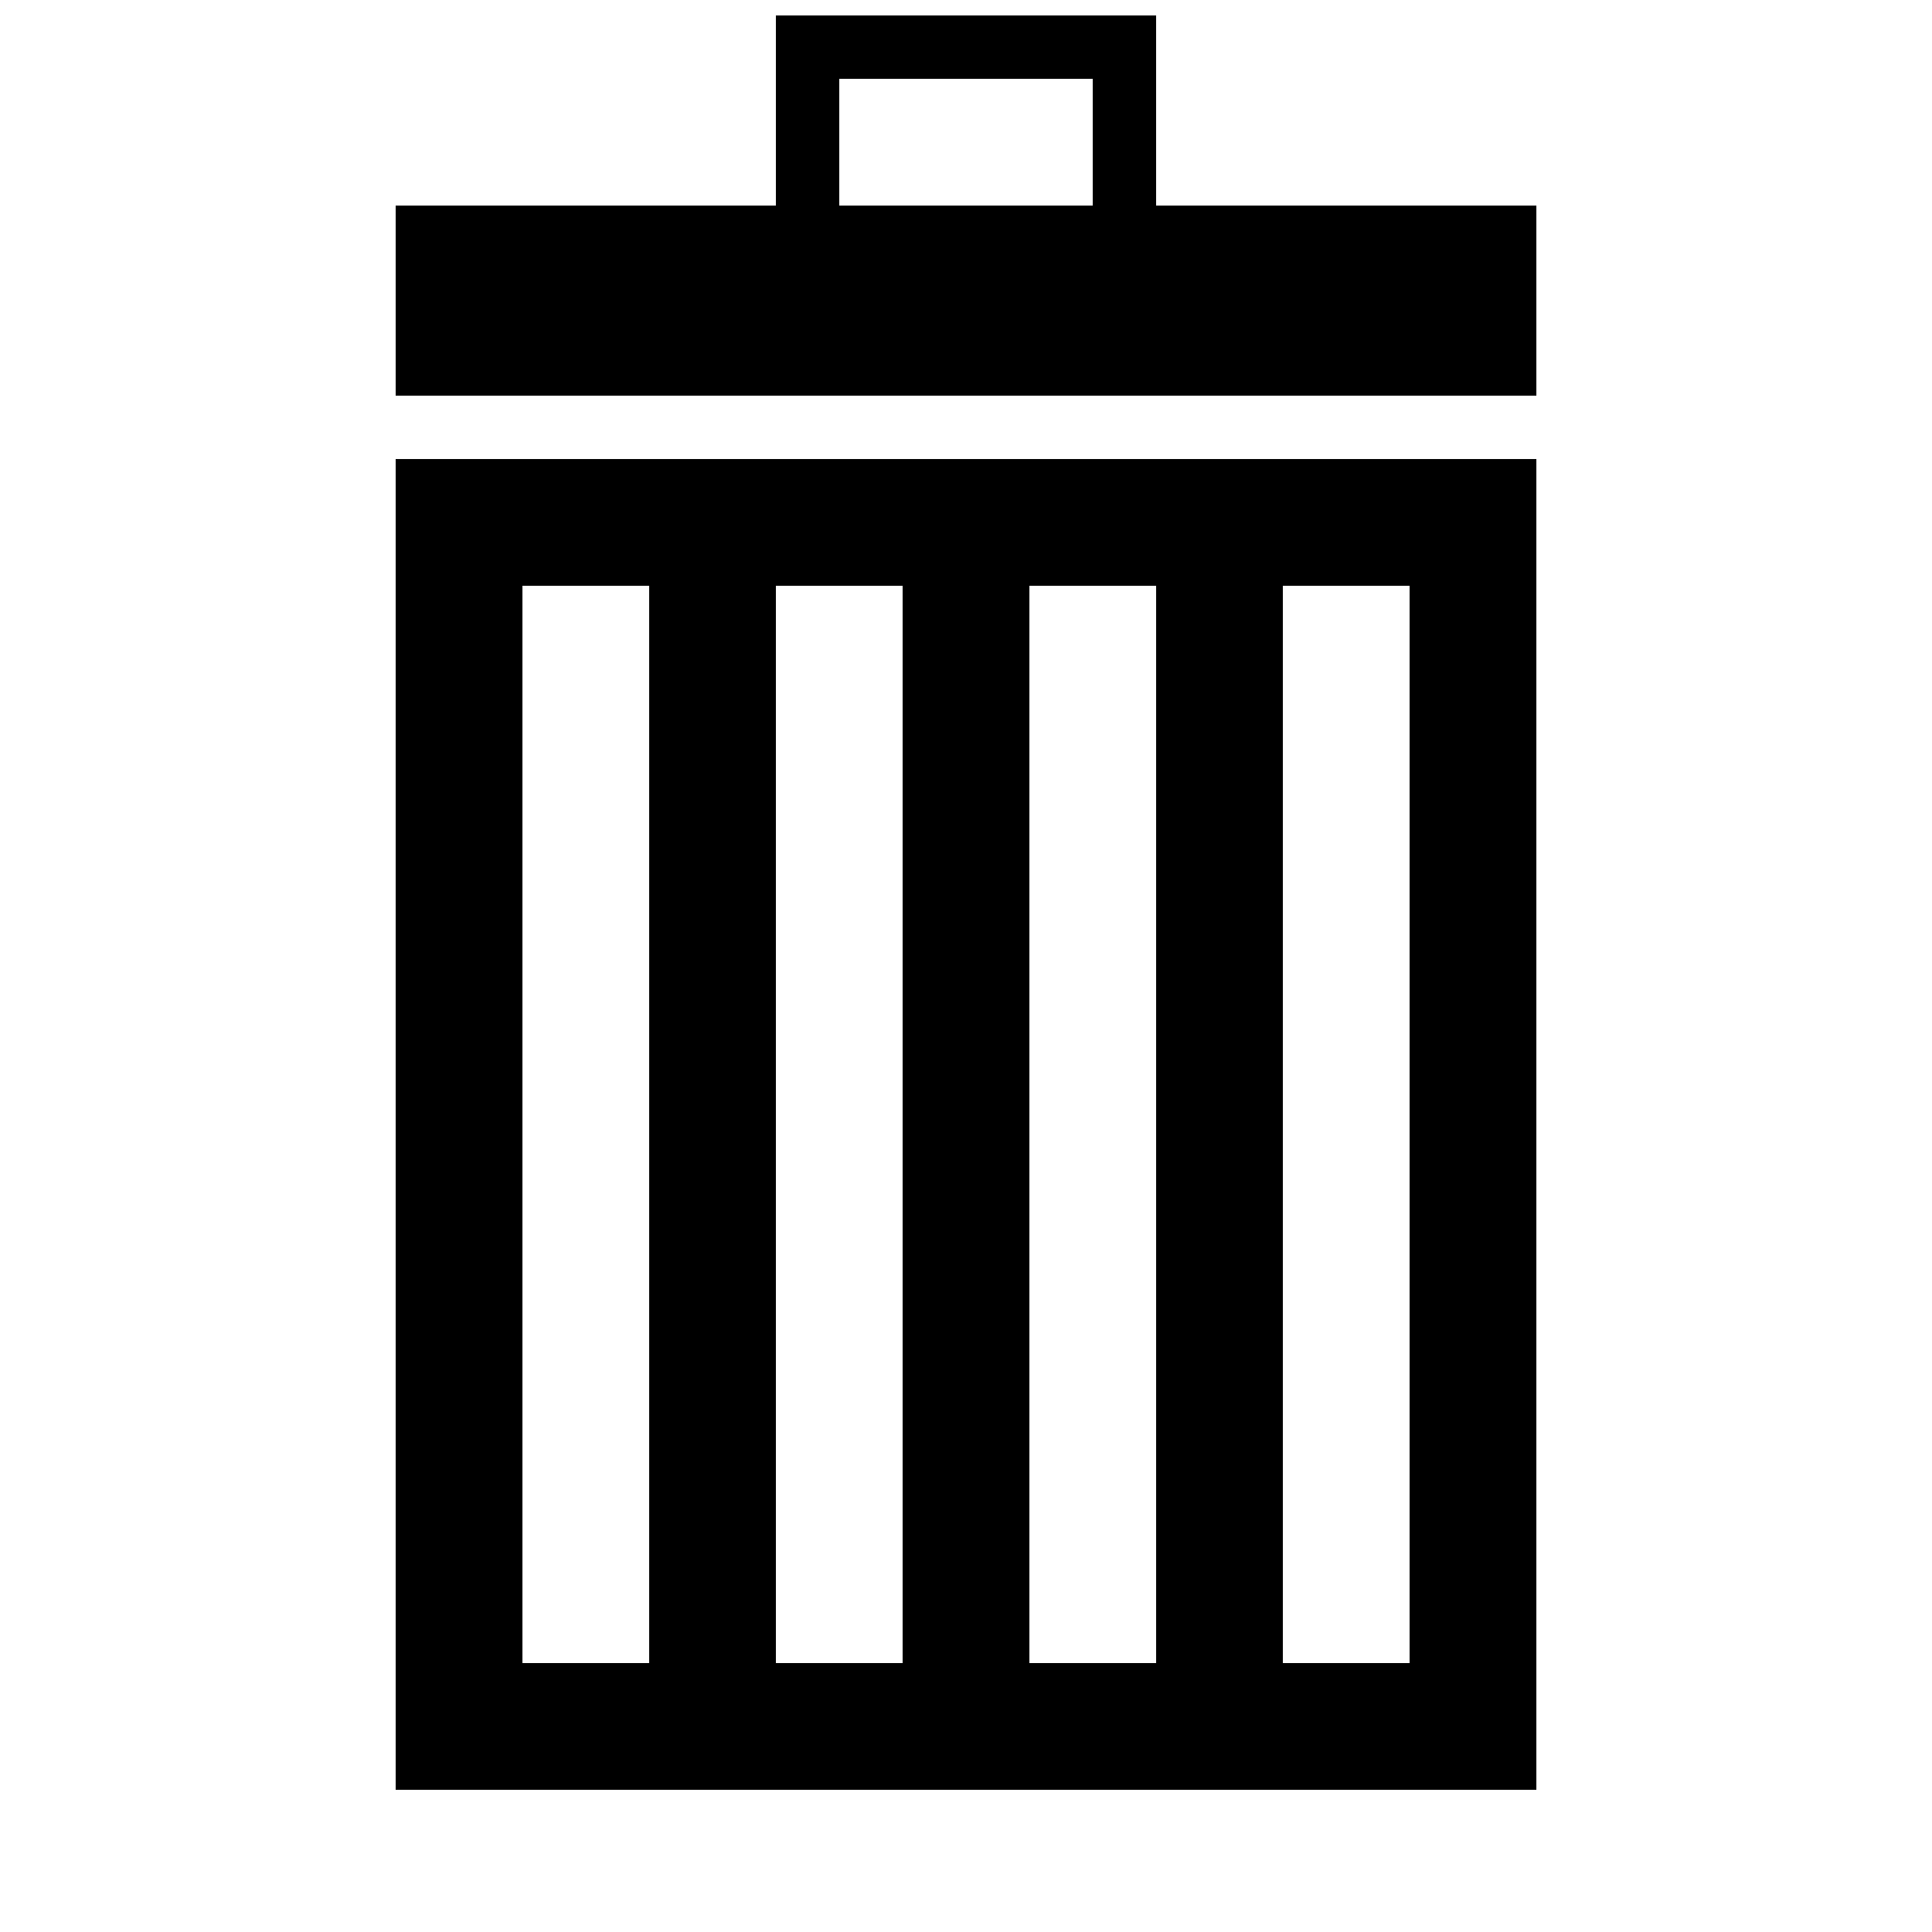 <?xml version="1.0" encoding="UTF-8"?>
<!-- The Best Svg Icon site in the world: iconSvg.co, Visit us! https://iconsvg.co -->
<svg width="800px" height="800px" version="1.1" viewBox="144 144 512 512" xmlns="http://www.w3.org/2000/svg">
 <defs>
  <clipPath id="a">
   <path d="m248 148.09h304v100.91h-304z"/>
  </clipPath>
 </defs>
 <g clip-path="url(#a)">
  <path d="m450.38 198.48v-50.383h-100.76v50.383h-100.76v50.383h302.29v-50.383zm-83.969-33.59h67.176v33.586h-67.176z"/>
 </g>
 <path d="m248.86 265.65v352.67h302.29v-352.67zm67.176 319.08h-33.586v-285.49h33.586zm67.172 0h-33.586v-285.49h33.586zm67.176 0h-33.586v-285.49h33.586zm67.176 0h-33.586v-285.49h33.586z"/>
</svg>